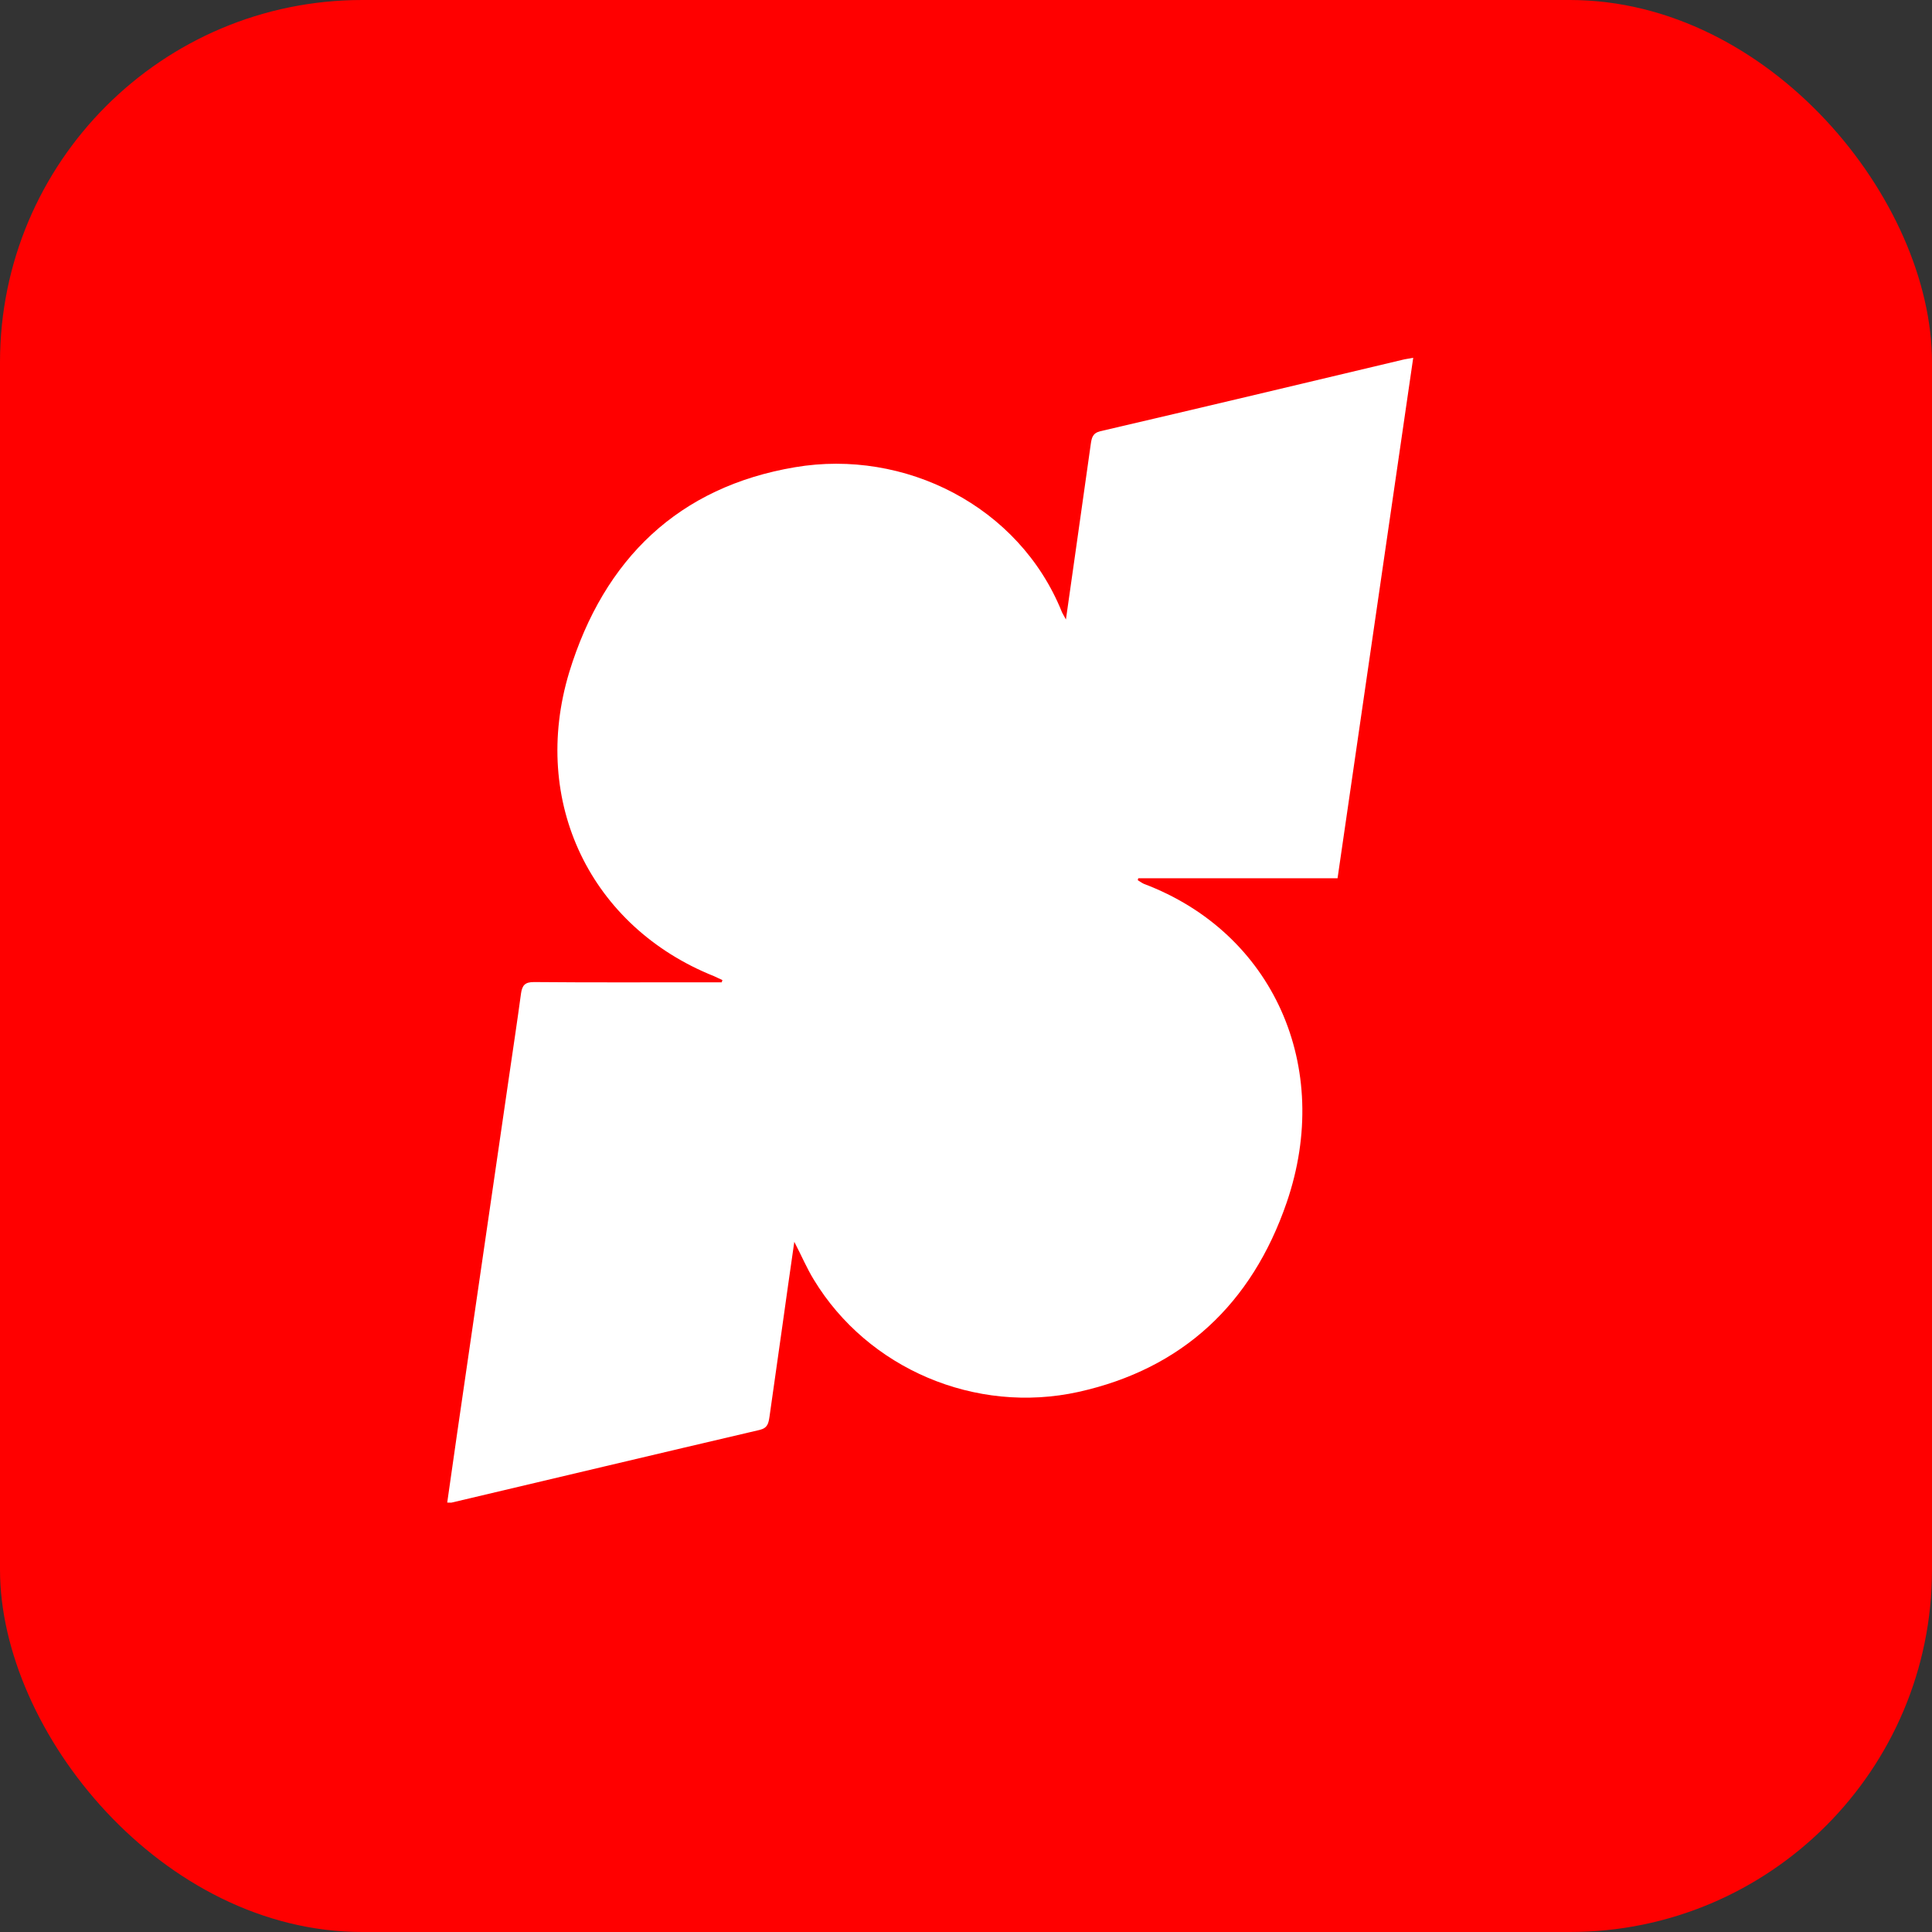 <svg width="54" height="54" viewBox="0 0 54 54" fill="none" xmlns="http://www.w3.org/2000/svg">
<rect x="0" y="0" width="54" height="54" fill="#333333" stroke="none"/>
<rect width="54" height="54" rx="10.125" fill="#FF0000"/>
<path d="M22.201 34.709C22.08 35.537 21.974 36.304 21.867 37.063C21.747 37.912 21.627 38.754 21.507 39.602C21.48 39.773 21.46 39.91 21.24 39.965C18.371 40.635 15.502 41.319 12.627 41.997C12.593 42.004 12.56 41.997 12.5 41.997C12.593 41.34 12.687 40.69 12.78 40.04C13.261 36.742 13.741 33.437 14.221 30.138C14.335 29.352 14.455 28.564 14.562 27.771C14.595 27.538 14.675 27.449 14.922 27.449C16.483 27.463 18.051 27.456 19.612 27.456C19.799 27.456 19.985 27.456 20.172 27.456C20.179 27.436 20.186 27.415 20.192 27.394C20.112 27.36 20.039 27.319 19.959 27.285C16.516 25.91 14.815 22.42 15.909 18.793C16.883 15.611 18.978 13.606 22.221 13.059C25.283 12.539 28.485 14.14 29.679 17.103C29.699 17.151 29.733 17.199 29.793 17.315C29.893 16.624 29.98 16.008 30.066 15.392C30.206 14.4 30.347 13.408 30.487 12.415C30.513 12.244 30.533 12.108 30.753 12.053C33.576 11.396 36.391 10.725 39.206 10.055C39.286 10.034 39.373 10.027 39.5 10C38.793 14.865 38.092 19.689 37.385 24.548C35.51 24.548 33.662 24.548 31.814 24.548C31.808 24.568 31.808 24.582 31.801 24.602C31.861 24.637 31.914 24.678 31.974 24.705C35.584 26.067 37.265 29.817 35.964 33.608C34.99 36.447 33.042 38.261 30.146 38.904C27.264 39.54 24.255 38.254 22.748 35.77C22.554 35.455 22.407 35.106 22.201 34.709Z" fill="white"/>
</svg>
